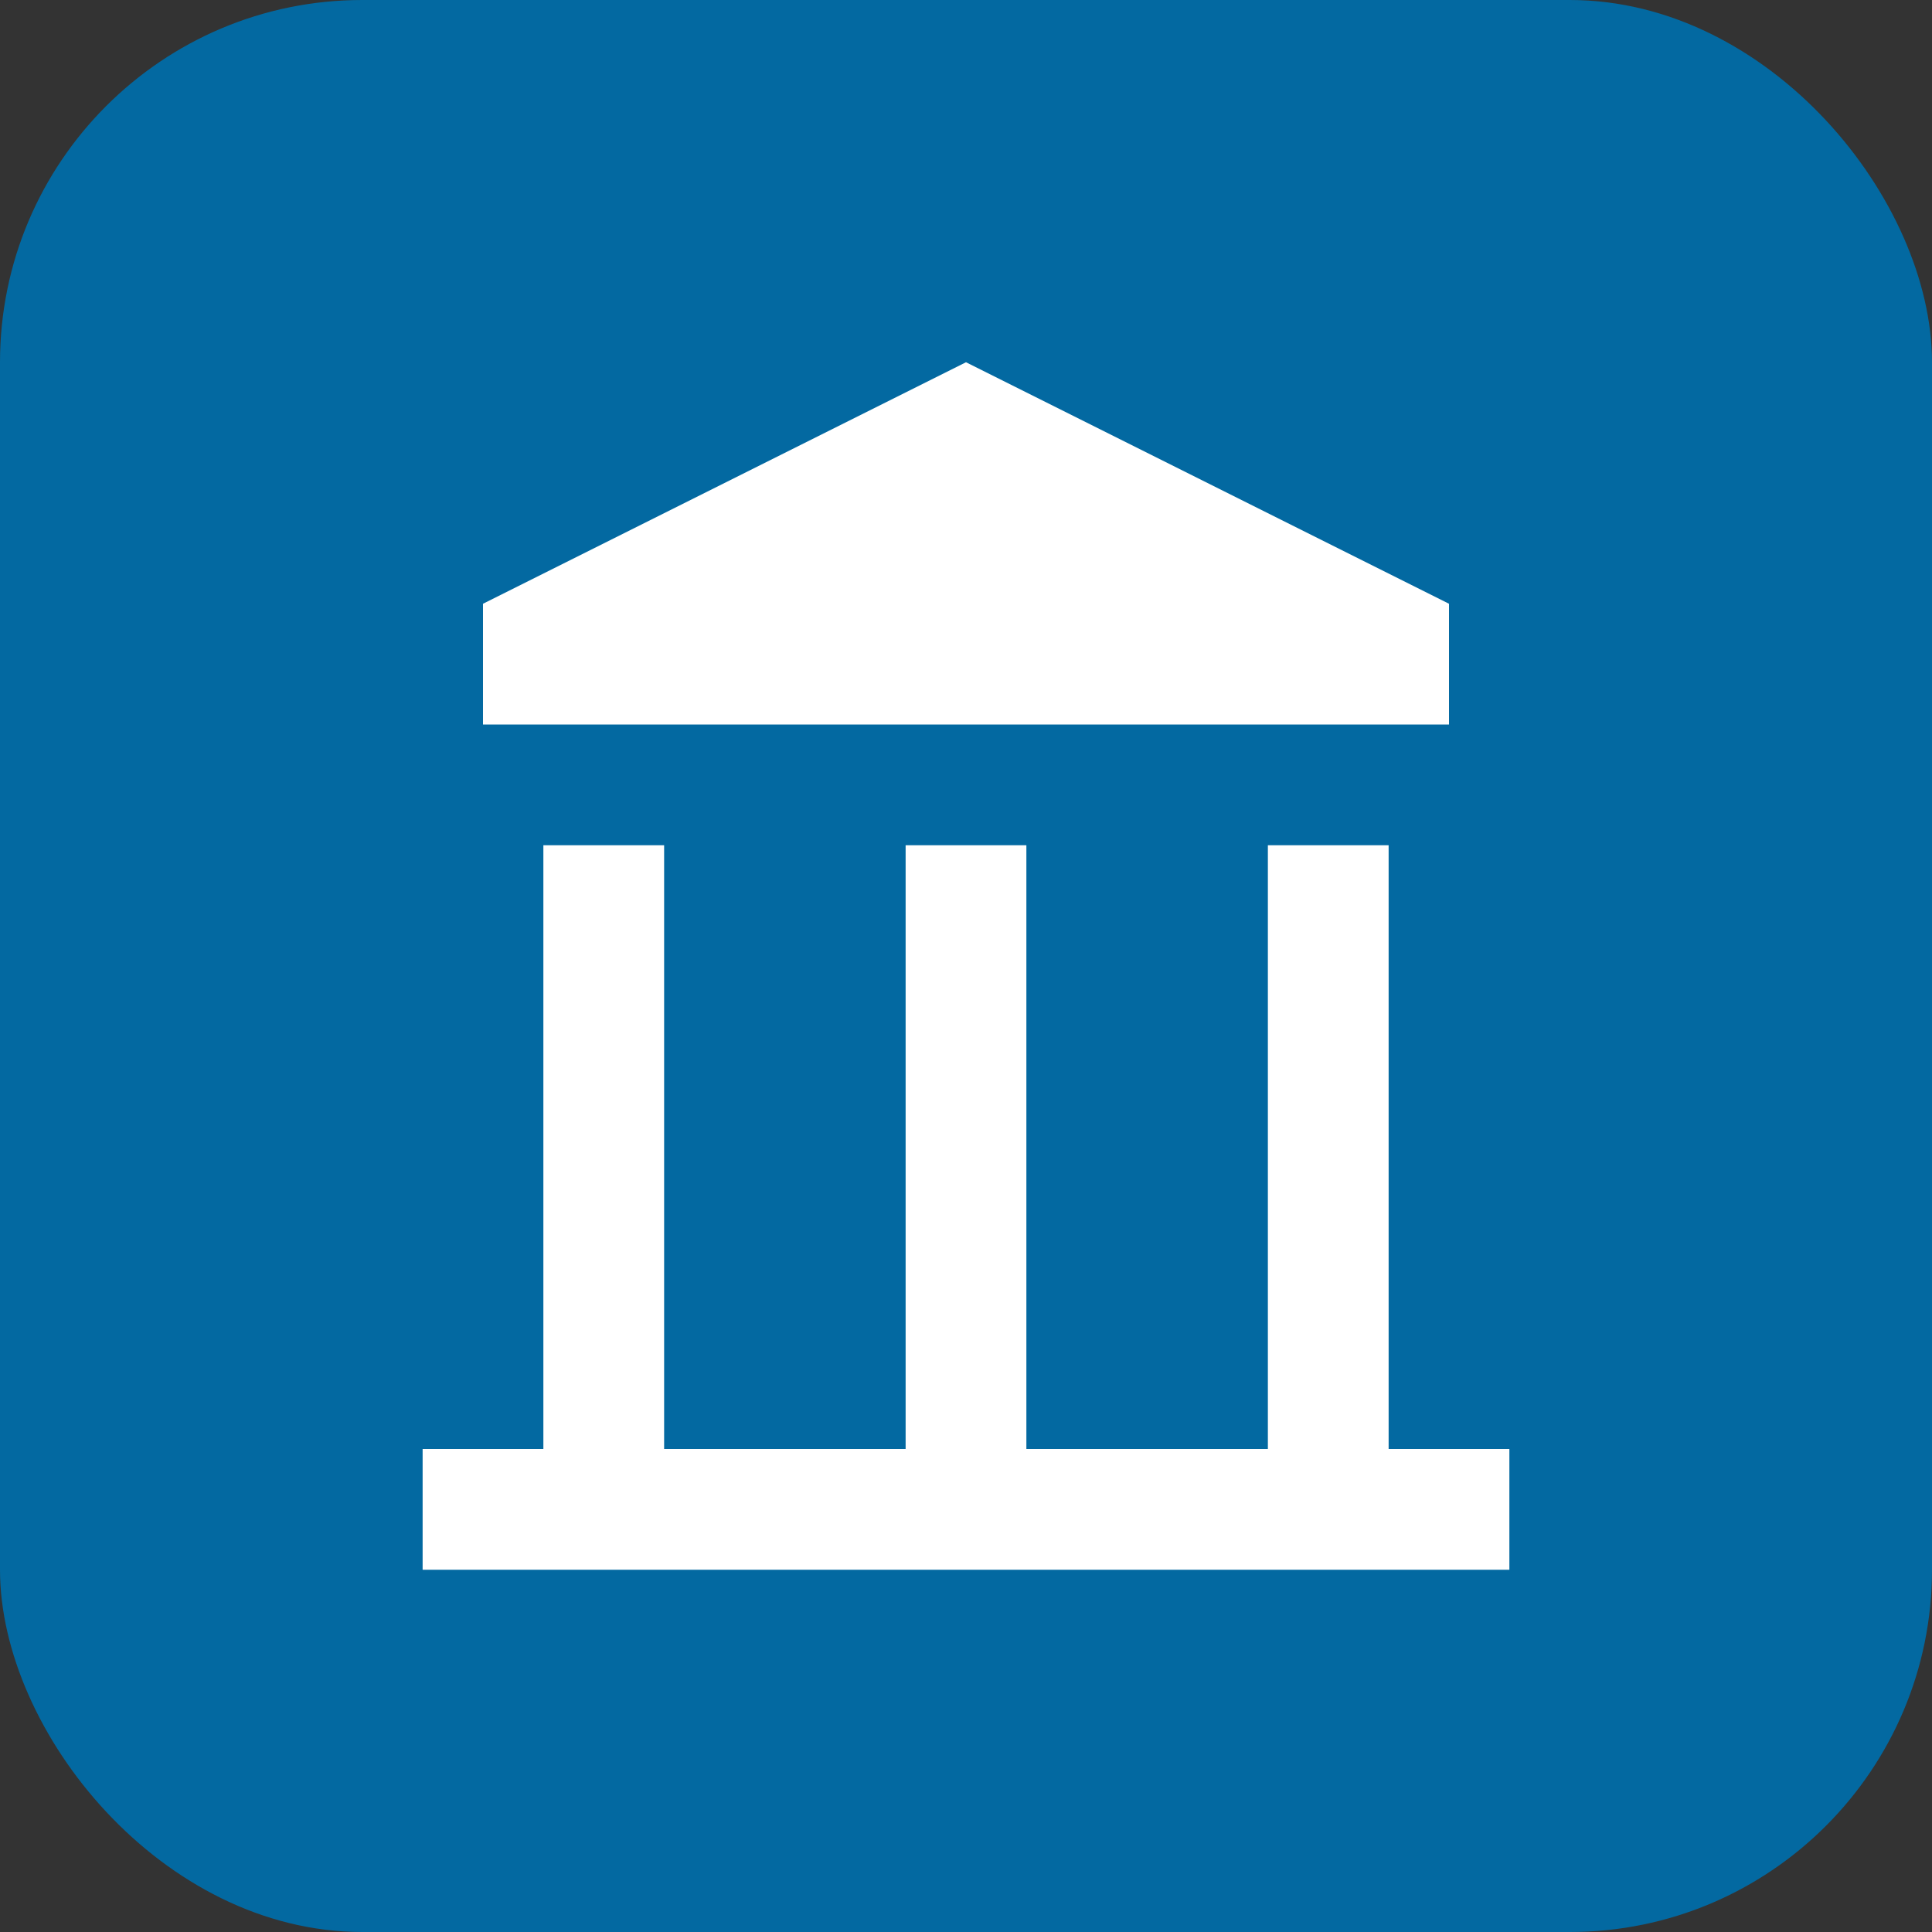 <svg xmlns="http://www.w3.org/2000/svg" viewBox="0 0 32 32" fill="none">
  <rect x="0" y="0" width="32" height="32" fill="#333333" stroke="none"/>
  <rect width="32" height="32" rx="6" fill="#0369a1"/>
  <path d="M16 6L8 10v2h16v-2L16 6z" fill="white"/>
  <rect x="9" y="14" width="2" height="10" fill="white"/>
  <rect x="15" y="14" width="2" height="10" fill="white"/>
  <rect x="21" y="14" width="2" height="10" fill="white"/>
  <rect x="7" y="24" width="18" height="2" fill="white"/>
</svg>

